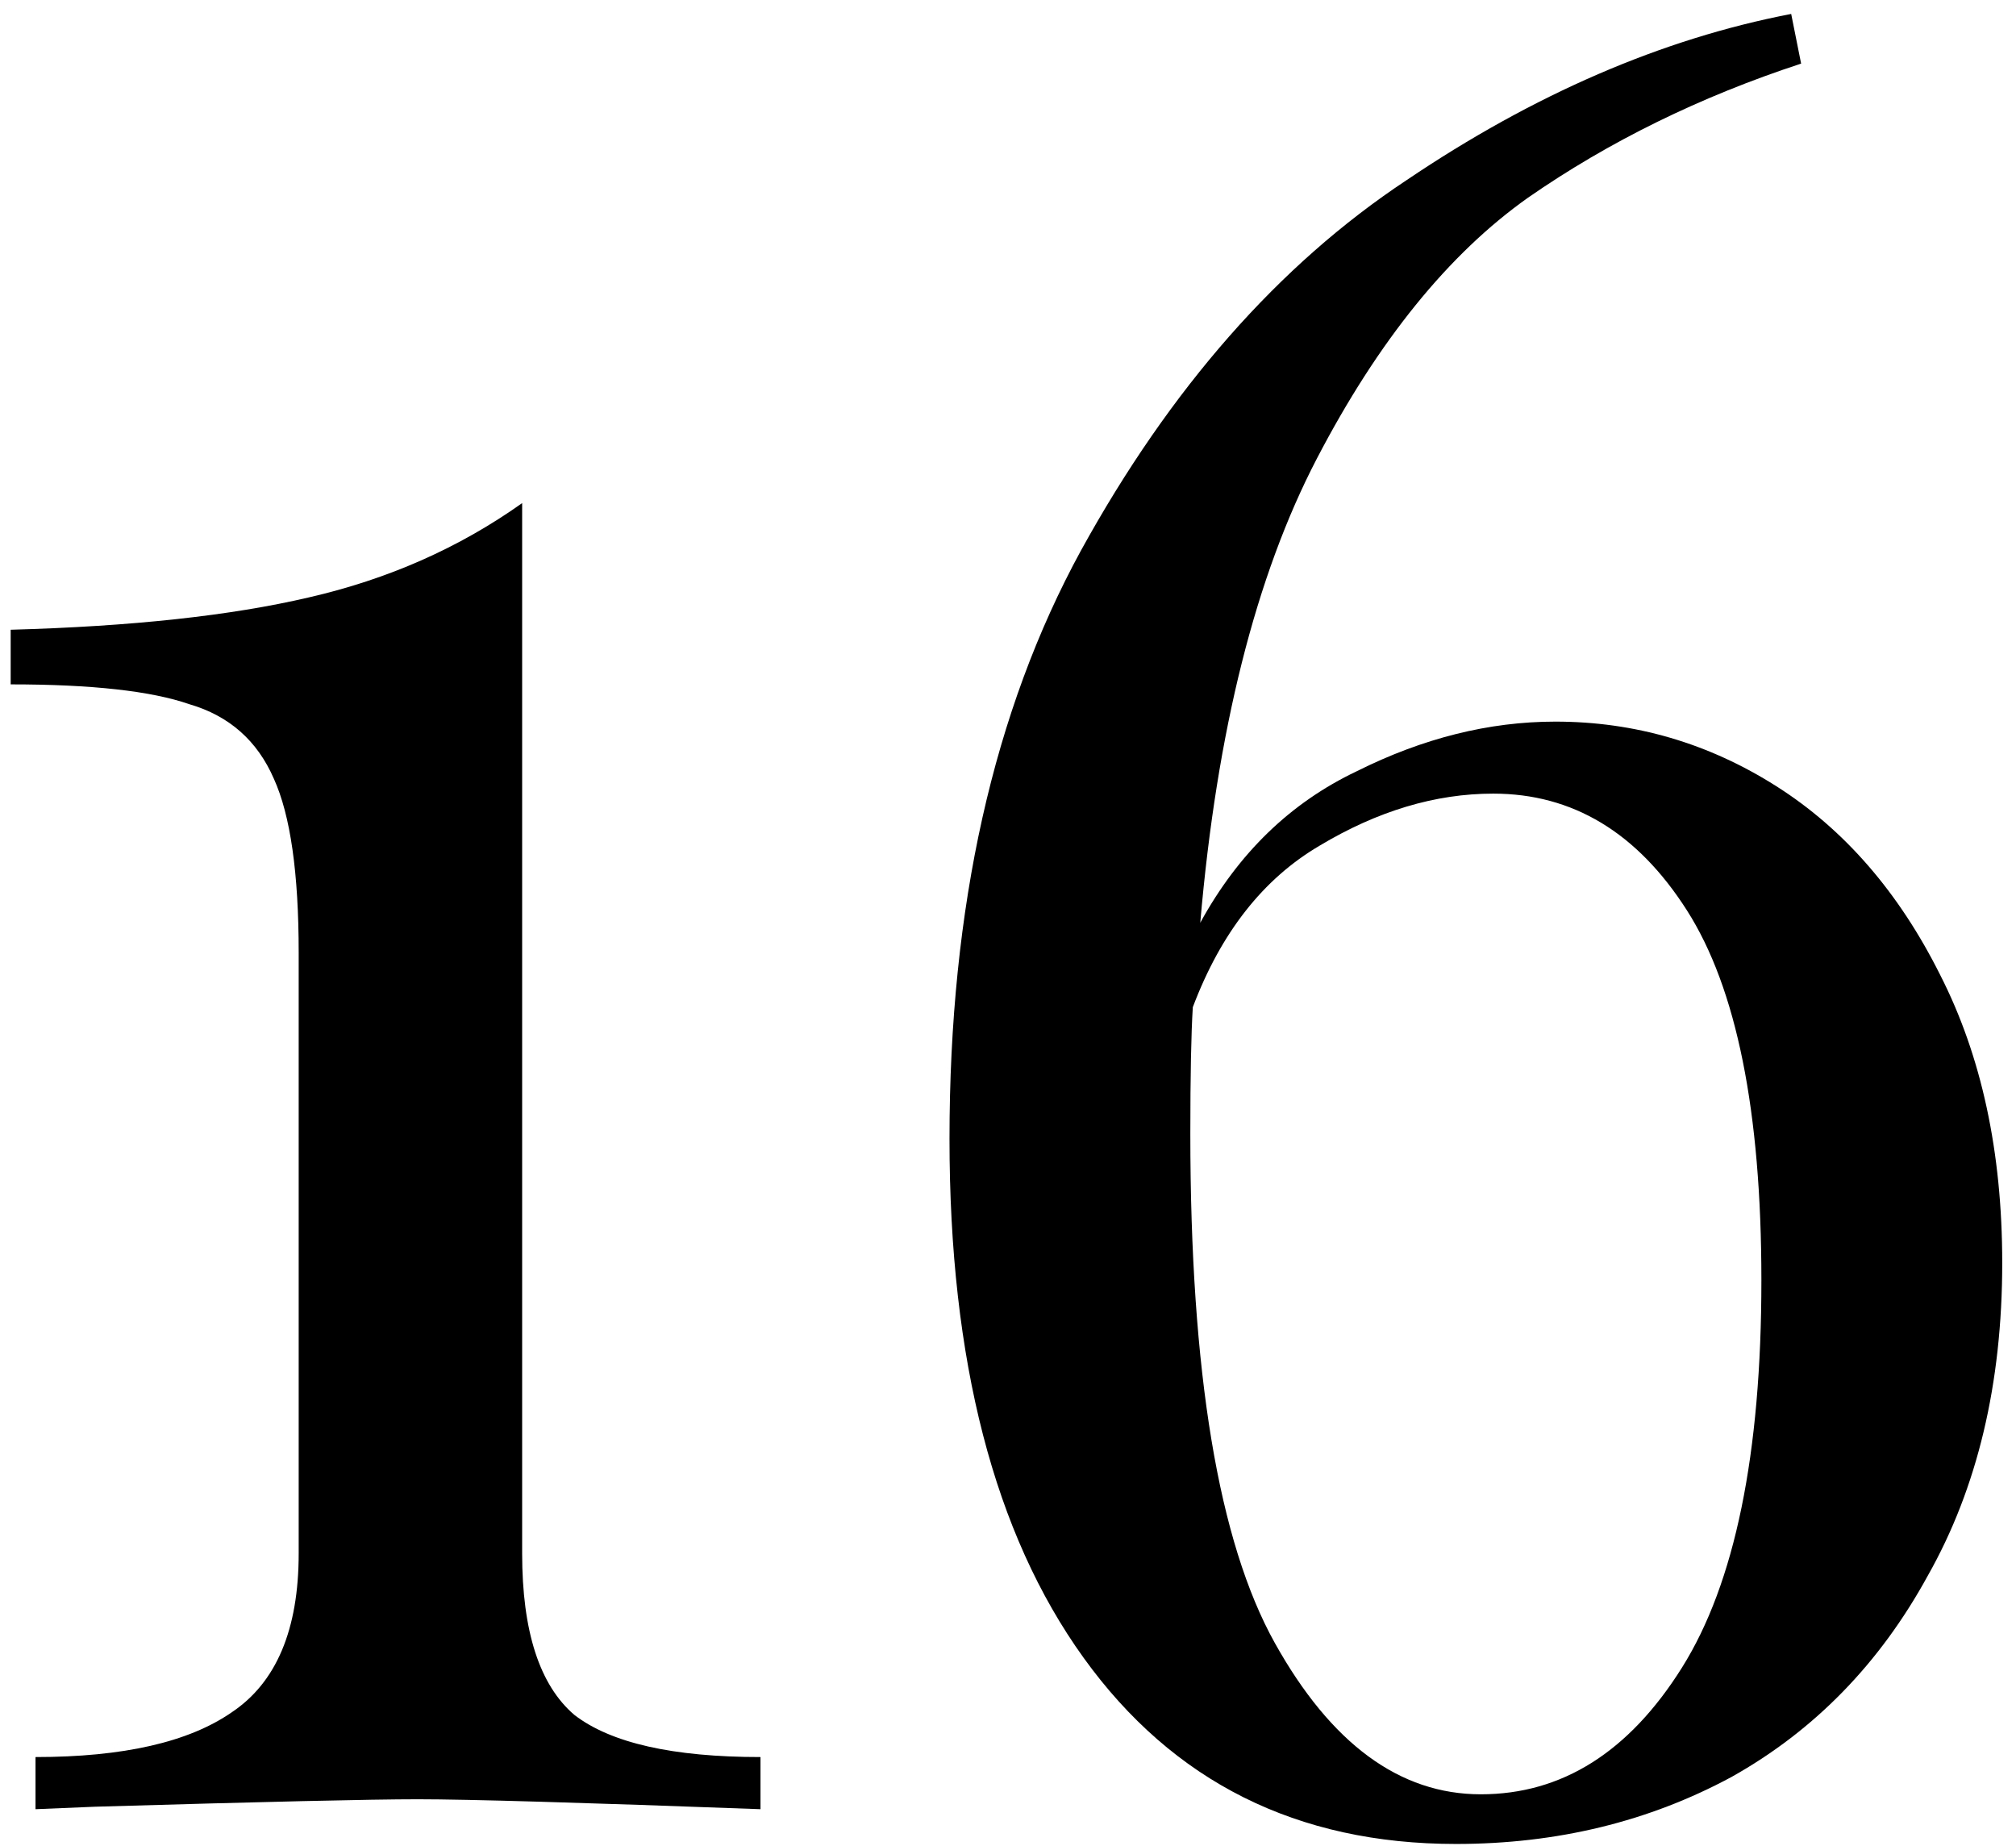 <?xml version="1.0" encoding="UTF-8"?> <svg xmlns="http://www.w3.org/2000/svg" width="95" height="87" viewBox="0 0 95 87" fill="none"> <path d="M24.605 73.197C24.605 76.863 25.424 79.398 27.062 80.802C28.778 82.128 31.703 82.791 35.837 82.791V85.248C27.413 84.936 22.031 84.78 19.691 84.78C17.507 84.78 12.437 84.897 4.481 85.131L1.673 85.248V82.791C5.807 82.791 8.888 82.089 10.916 80.685C13.022 79.281 14.075 76.785 14.075 73.197V44.883C14.075 41.139 13.685 38.409 12.905 36.693C12.125 34.899 10.799 33.729 8.927 33.183C7.133 32.559 4.325 32.247 0.503 32.247V29.673C6.197 29.517 10.877 29.01 14.543 28.152C18.287 27.294 21.641 25.812 24.605 23.706V73.197Z" fill="black"></path> <path d="M73.291 34.002C77.035 34.002 80.506 35.016 83.704 37.044C86.902 39.072 89.476 42.036 91.426 45.936C93.376 49.758 94.351 54.282 94.351 59.508C94.351 65.202 93.181 70.116 90.841 74.25C88.579 78.384 85.498 81.543 81.598 83.727C77.698 85.833 73.369 86.886 68.611 86.886C61.123 86.886 55.273 83.961 51.061 78.111C46.849 72.261 44.743 64.11 44.743 53.658C44.743 42.738 46.81 33.495 50.944 25.929C55.156 18.285 60.265 12.474 66.271 8.496C72.277 4.44 78.322 1.827 84.406 0.657L84.874 2.997C80.116 4.557 75.826 6.663 72.004 9.315C68.26 11.967 64.945 16.062 62.059 21.6C59.173 27.138 57.34 34.431 56.56 43.479C58.354 40.203 60.811 37.824 63.931 36.342C67.051 34.782 70.171 34.002 73.291 34.002ZM69.781 84.546C73.603 84.546 76.762 82.557 79.258 78.579C81.754 74.601 83.002 68.517 83.002 60.327C83.002 52.371 81.832 46.56 79.492 42.894C77.152 39.228 74.11 37.395 70.366 37.395C67.636 37.395 64.906 38.214 62.176 39.852C59.524 41.412 57.535 43.947 56.209 47.457C56.131 48.705 56.092 50.694 56.092 53.424C56.092 64.656 57.418 72.651 60.07 77.409C62.722 82.167 65.959 84.546 69.781 84.546Z" fill="black"></path> </svg> 